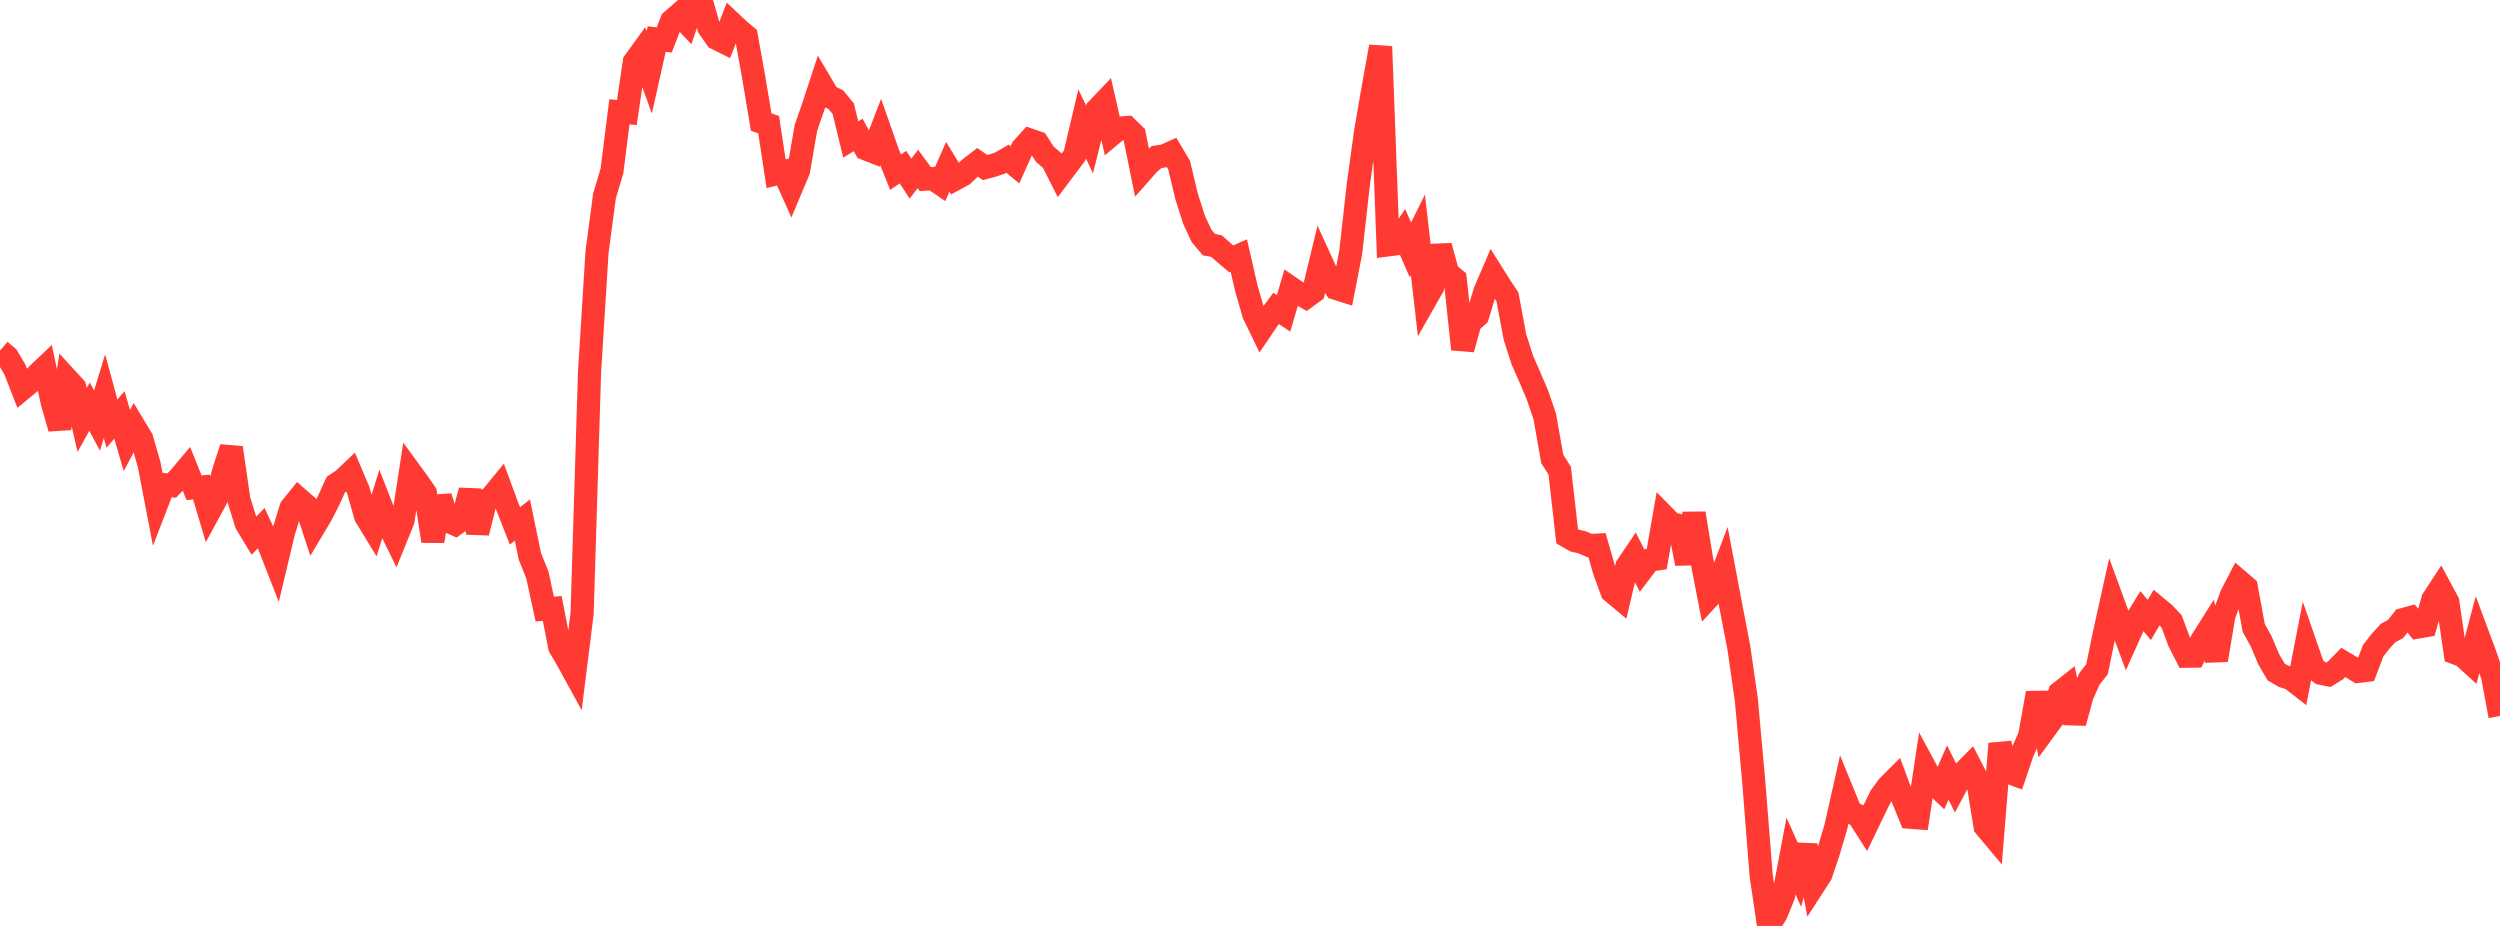 <?xml version="1.0" standalone="no"?>
<!DOCTYPE svg PUBLIC "-//W3C//DTD SVG 1.1//EN" "http://www.w3.org/Graphics/SVG/1.1/DTD/svg11.dtd">

<svg width="135" height="50" viewBox="0 0 135 50" preserveAspectRatio="none" 
  xmlns="http://www.w3.org/2000/svg"
  xmlns:xlink="http://www.w3.org/1999/xlink">


<polyline points="0.0, 18.934 0.403, 19.275 0.806, 19.958 1.209, 20.993 1.612, 20.659 2.015, 20.23 2.418, 19.848 2.821, 21.733 3.224, 23.134 3.627, 20.476 4.03, 20.916 4.433, 22.68 4.836, 21.958 5.239, 22.713 5.642, 21.391 6.045, 22.878 6.448, 22.408 6.851, 23.79 7.254, 23.033 7.657, 23.701 8.06, 25.108 8.463, 27.213 8.866, 26.171 9.269, 26.221 9.672, 25.813 10.075, 25.334 10.478, 26.339 10.881, 26.301 11.284, 27.656 11.687, 26.914 12.09, 25.41 12.493, 24.179 12.896, 26.977 13.299, 28.274 13.701, 28.939 14.104, 28.52 14.507, 29.385 14.91, 30.416 15.313, 28.727 15.716, 27.425 16.119, 26.927 16.522, 27.28 16.925, 28.514 17.328, 27.839 17.731, 27.056 18.134, 26.169 18.537, 25.9 18.94, 25.516 19.343, 26.463 19.746, 27.881 20.149, 28.541 20.552, 27.251 20.955, 28.279 21.358, 29.105 21.761, 28.111 22.164, 25.494 22.567, 26.046 22.97, 26.627 23.373, 29.22 23.776, 26.823 24.179, 28.134 24.582, 28.311 24.985, 28.02 25.388, 26.488 25.791, 28.766 26.194, 27.167 26.597, 26.77 27.0, 26.278 27.403, 27.372 27.806, 28.398 28.209, 28.083 28.612, 30.039 29.015, 31.037 29.418, 32.89 29.821, 32.856 30.224, 34.935 30.627, 35.623 31.03, 36.358 31.433, 33.13 31.836, 20.072 32.239, 13.612 32.642, 10.582 33.045, 9.234 33.448, 6.038 33.851, 6.076 34.254, 3.343 34.657, 2.788 35.06, 3.903 35.463, 2.109 35.866, 2.159 36.269, 1.128 36.672, 0.776 37.075, 1.204 37.478, 0.0 37.881, 0.091 38.284, 1.502 38.687, 2.073 39.09, 2.274 39.493, 1.233 39.896, 1.611 40.299, 1.948 40.701, 4.181 41.104, 6.592 41.507, 6.73 41.91, 9.383 42.313, 9.28 42.716, 10.178 43.119, 9.22 43.522, 6.896 43.925, 5.736 44.328, 4.508 44.731, 5.189 45.134, 5.381 45.537, 5.872 45.94, 7.533 46.343, 7.287 46.746, 8.034 47.149, 8.192 47.552, 7.146 47.955, 8.294 48.358, 9.3 48.761, 9.024 49.164, 9.646 49.567, 9.125 49.97, 9.675 50.373, 9.644 50.776, 9.919 51.179, 9.008 51.582, 9.668 51.985, 9.451 52.388, 9.075 52.791, 8.766 53.194, 9.048 53.597, 8.942 54.0, 8.804 54.403, 8.571 54.806, 8.903 55.209, 8.008 55.612, 7.561 56.015, 7.699 56.418, 8.324 56.821, 8.672 57.224, 9.468 57.627, 8.933 58.03, 8.399 58.433, 6.689 58.836, 7.527 59.239, 5.915 59.642, 5.492 60.045, 7.254 60.448, 6.918 60.851, 6.888 61.254, 7.281 61.657, 9.266 62.06, 8.81 62.463, 8.477 62.866, 8.419 63.269, 8.238 63.672, 8.915 64.075, 10.604 64.478, 11.869 64.881, 12.732 65.284, 13.213 65.687, 13.286 66.09, 13.641 66.493, 13.981 66.896, 13.801 67.299, 15.559 67.701, 16.955 68.104, 17.787 68.507, 17.194 68.91, 16.653 69.313, 16.919 69.716, 15.55 70.119, 15.825 70.522, 16.053 70.925, 15.757 71.328, 14.088 71.731, 14.972 72.134, 15.569 72.537, 15.696 72.94, 13.623 73.343, 10.017 73.746, 7.085 74.149, 4.751 74.552, 2.516 74.955, 13.223 75.358, 13.17 75.761, 12.577 76.164, 13.499 76.567, 12.683 76.97, 16.187 77.373, 15.479 77.776, 13.284 78.179, 14.748 78.582, 15.078 78.985, 18.858 79.388, 17.41 79.791, 17.048 80.194, 15.722 80.597, 14.783 81.0, 15.425 81.403, 16.033 81.806, 18.193 82.209, 19.453 82.612, 20.37 83.015, 21.313 83.418, 22.49 83.821, 24.779 84.224, 25.416 84.627, 28.96 85.03, 29.191 85.433, 29.284 85.836, 29.458 86.239, 29.437 86.642, 30.848 87.045, 31.946 87.448, 32.282 87.851, 30.582 88.254, 29.985 88.657, 30.785 89.06, 30.253 89.463, 30.19 89.866, 27.882 90.269, 28.292 90.672, 28.375 91.075, 30.434 91.478, 27.722 91.881, 30.169 92.284, 32.242 92.687, 31.805 93.09, 30.746 93.493, 32.874 93.896, 34.971 94.299, 37.755 94.701, 42.194 95.104, 47.291 95.507, 50.0 95.91, 49.351 96.313, 48.356 96.716, 46.226 97.119, 47.125 97.522, 45.653 97.925, 47.84 98.328, 47.215 98.731, 46.024 99.134, 44.658 99.537, 42.867 99.94, 43.854 100.343, 44.047 100.746, 44.677 101.149, 43.839 101.552, 43.012 101.955, 42.461 102.358, 42.058 102.761, 43.141 103.164, 44.133 103.567, 44.163 103.97, 41.498 104.373, 42.247 104.776, 42.634 105.179, 41.717 105.582, 42.516 105.985, 41.757 106.388, 41.349 106.791, 42.136 107.194, 44.628 107.597, 45.109 108.0, 40.159 108.403, 41.674 108.806, 41.825 109.209, 40.639 109.612, 39.703 110.015, 37.419 110.418, 39.388 110.821, 38.838 111.224, 37.41 111.627, 37.091 112.03, 39.032 112.433, 37.552 112.836, 36.65 113.239, 36.139 113.642, 34.182 114.045, 32.364 114.448, 33.466 114.851, 34.55 115.254, 33.653 115.657, 32.992 116.06, 33.48 116.463, 32.797 116.866, 33.13 117.269, 33.558 117.672, 34.647 118.075, 35.437 118.478, 35.431 118.881, 34.607 119.284, 33.969 119.687, 35.647 120.09, 33.234 120.493, 32.143 120.896, 31.366 121.299, 31.712 121.701, 33.907 122.104, 34.631 122.507, 35.593 122.91, 36.285 123.313, 36.52 123.716, 36.648 124.119, 36.961 124.522, 34.889 124.925, 36.049 125.328, 36.357 125.731, 36.436 126.134, 36.186 126.537, 35.768 126.94, 36.008 127.343, 36.255 127.746, 36.206 128.149, 35.146 128.552, 34.625 128.955, 34.185 129.358, 33.969 129.761, 33.46 130.164, 33.35 130.567, 33.86 130.97, 33.789 131.373, 32.374 131.776, 31.757 132.179, 32.507 132.582, 35.257 132.985, 35.407 133.388, 35.774 133.791, 34.255 134.194, 35.336 134.597, 36.502 135.0, 38.664" fill="none" stroke="#ff3a33" stroke-width="1.25"/>

</svg>